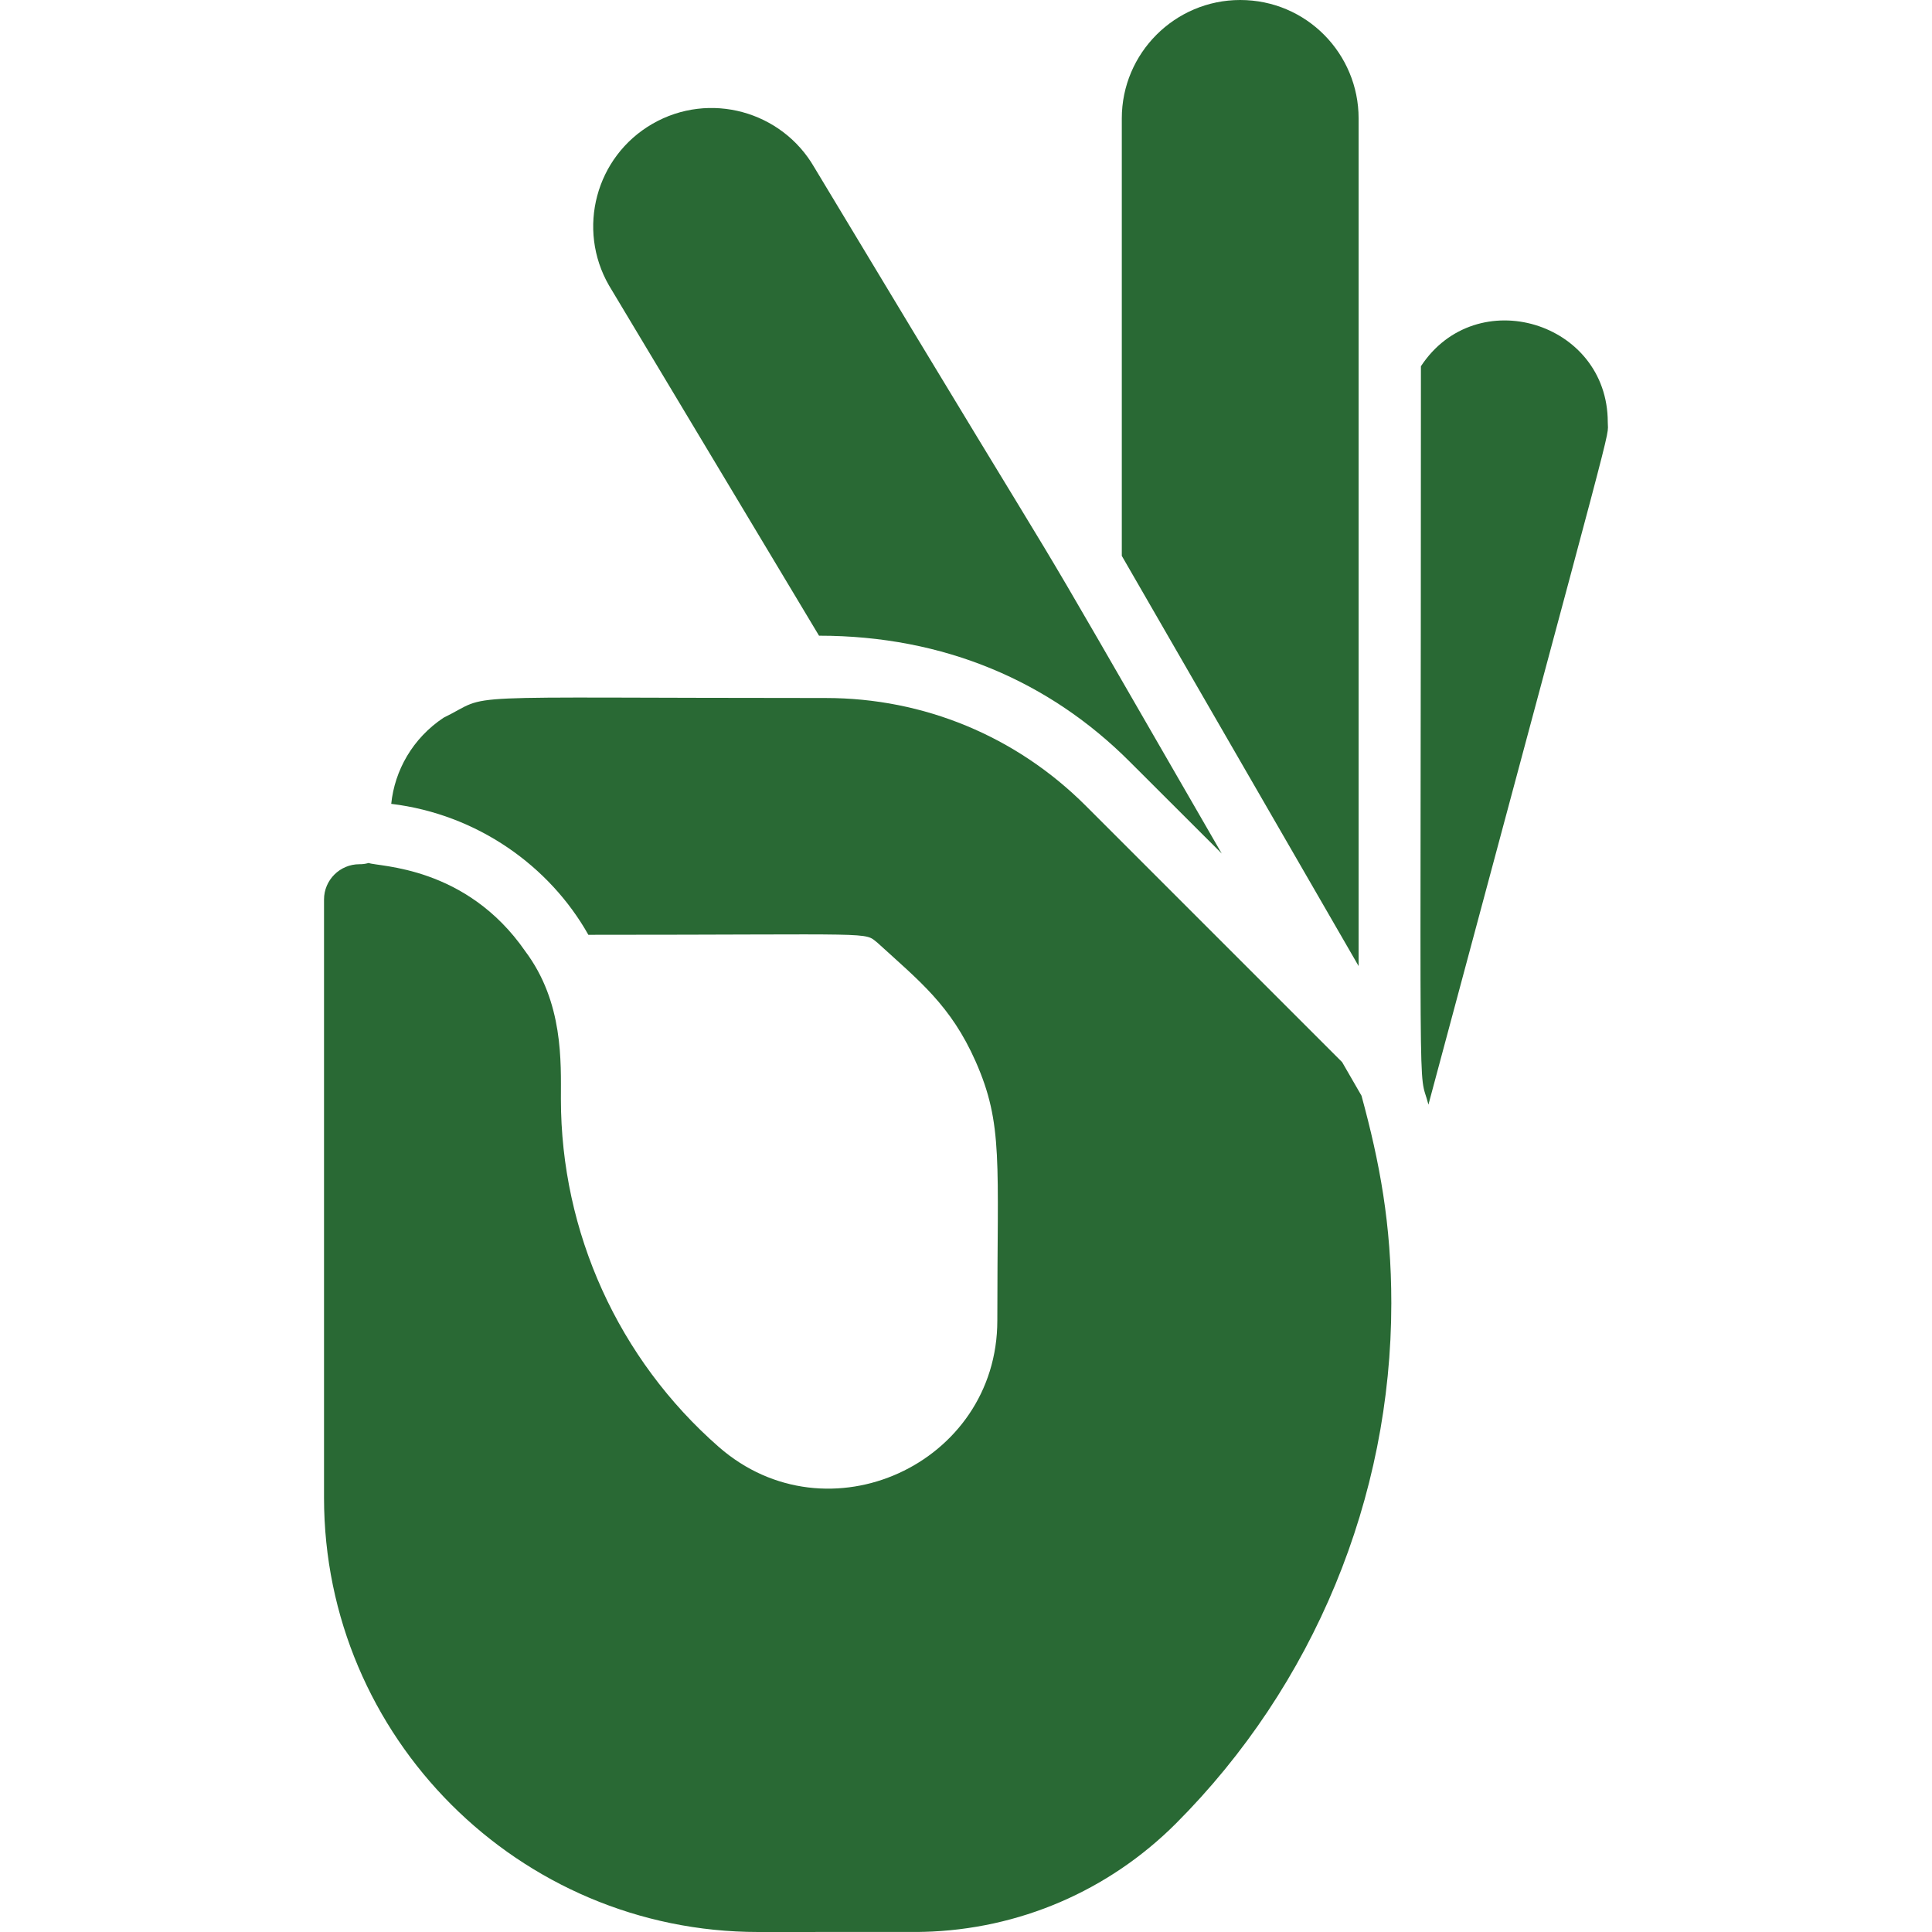 <svg width="28" height="28" viewBox="0 0 28 28" fill="none" xmlns="http://www.w3.org/2000/svg">
<path d="M23.301 6.118C23.301 6.394 23.495 5.586 20.702 16.009C20.547 15.409 20.593 16.707 20.593 5.308C21.395 4.087 23.301 4.663 23.301 6.118ZM19.69 1.716V14.001C16.403 8.31 17.852 10.818 16.258 8.056V1.716C16.258 0.77 17.028 0 17.974 0C18.935 0 19.69 0.779 19.69 1.716ZM17.706 12.37L16.373 11.039C15.213 9.878 13.688 9.213 11.87 9.213L8.826 4.137C8.356 3.321 8.631 2.271 9.455 1.795C10.284 1.317 11.331 1.612 11.8 2.423C16.443 10.141 14.067 6.067 17.706 12.37Z" fill="#296934"/>
<path d="M20.164 18.888C20.164 21.707 19.043 24.425 17.041 26.429C16.064 27.405 14.766 27.963 13.386 27.998C13.166 27.998 14.232 28 10.989 28C7.52 28 4.696 25.177 4.696 21.707V13.036C4.696 12.754 4.926 12.525 5.208 12.525C5.253 12.525 5.289 12.522 5.343 12.507C5.484 12.563 6.754 12.544 7.613 13.787C8.168 14.528 8.129 15.392 8.129 15.927C8.129 17.859 8.963 19.697 10.417 20.97C11.991 22.347 14.454 21.218 14.454 19.138C14.453 16.828 14.542 16.296 14.14 15.384C13.78 14.571 13.327 14.22 12.72 13.666C12.514 13.501 12.769 13.548 8.527 13.548C7.968 12.554 6.919 11.801 5.67 11.65C5.72 11.164 5.981 10.7 6.428 10.402C7.17 10.04 6.341 10.116 11.967 10.116C13.39 10.116 14.728 10.671 15.735 11.677L19.451 15.393L19.732 15.88C19.996 16.848 20.164 17.739 20.164 18.888Z" fill="#296934"/>
</svg>
